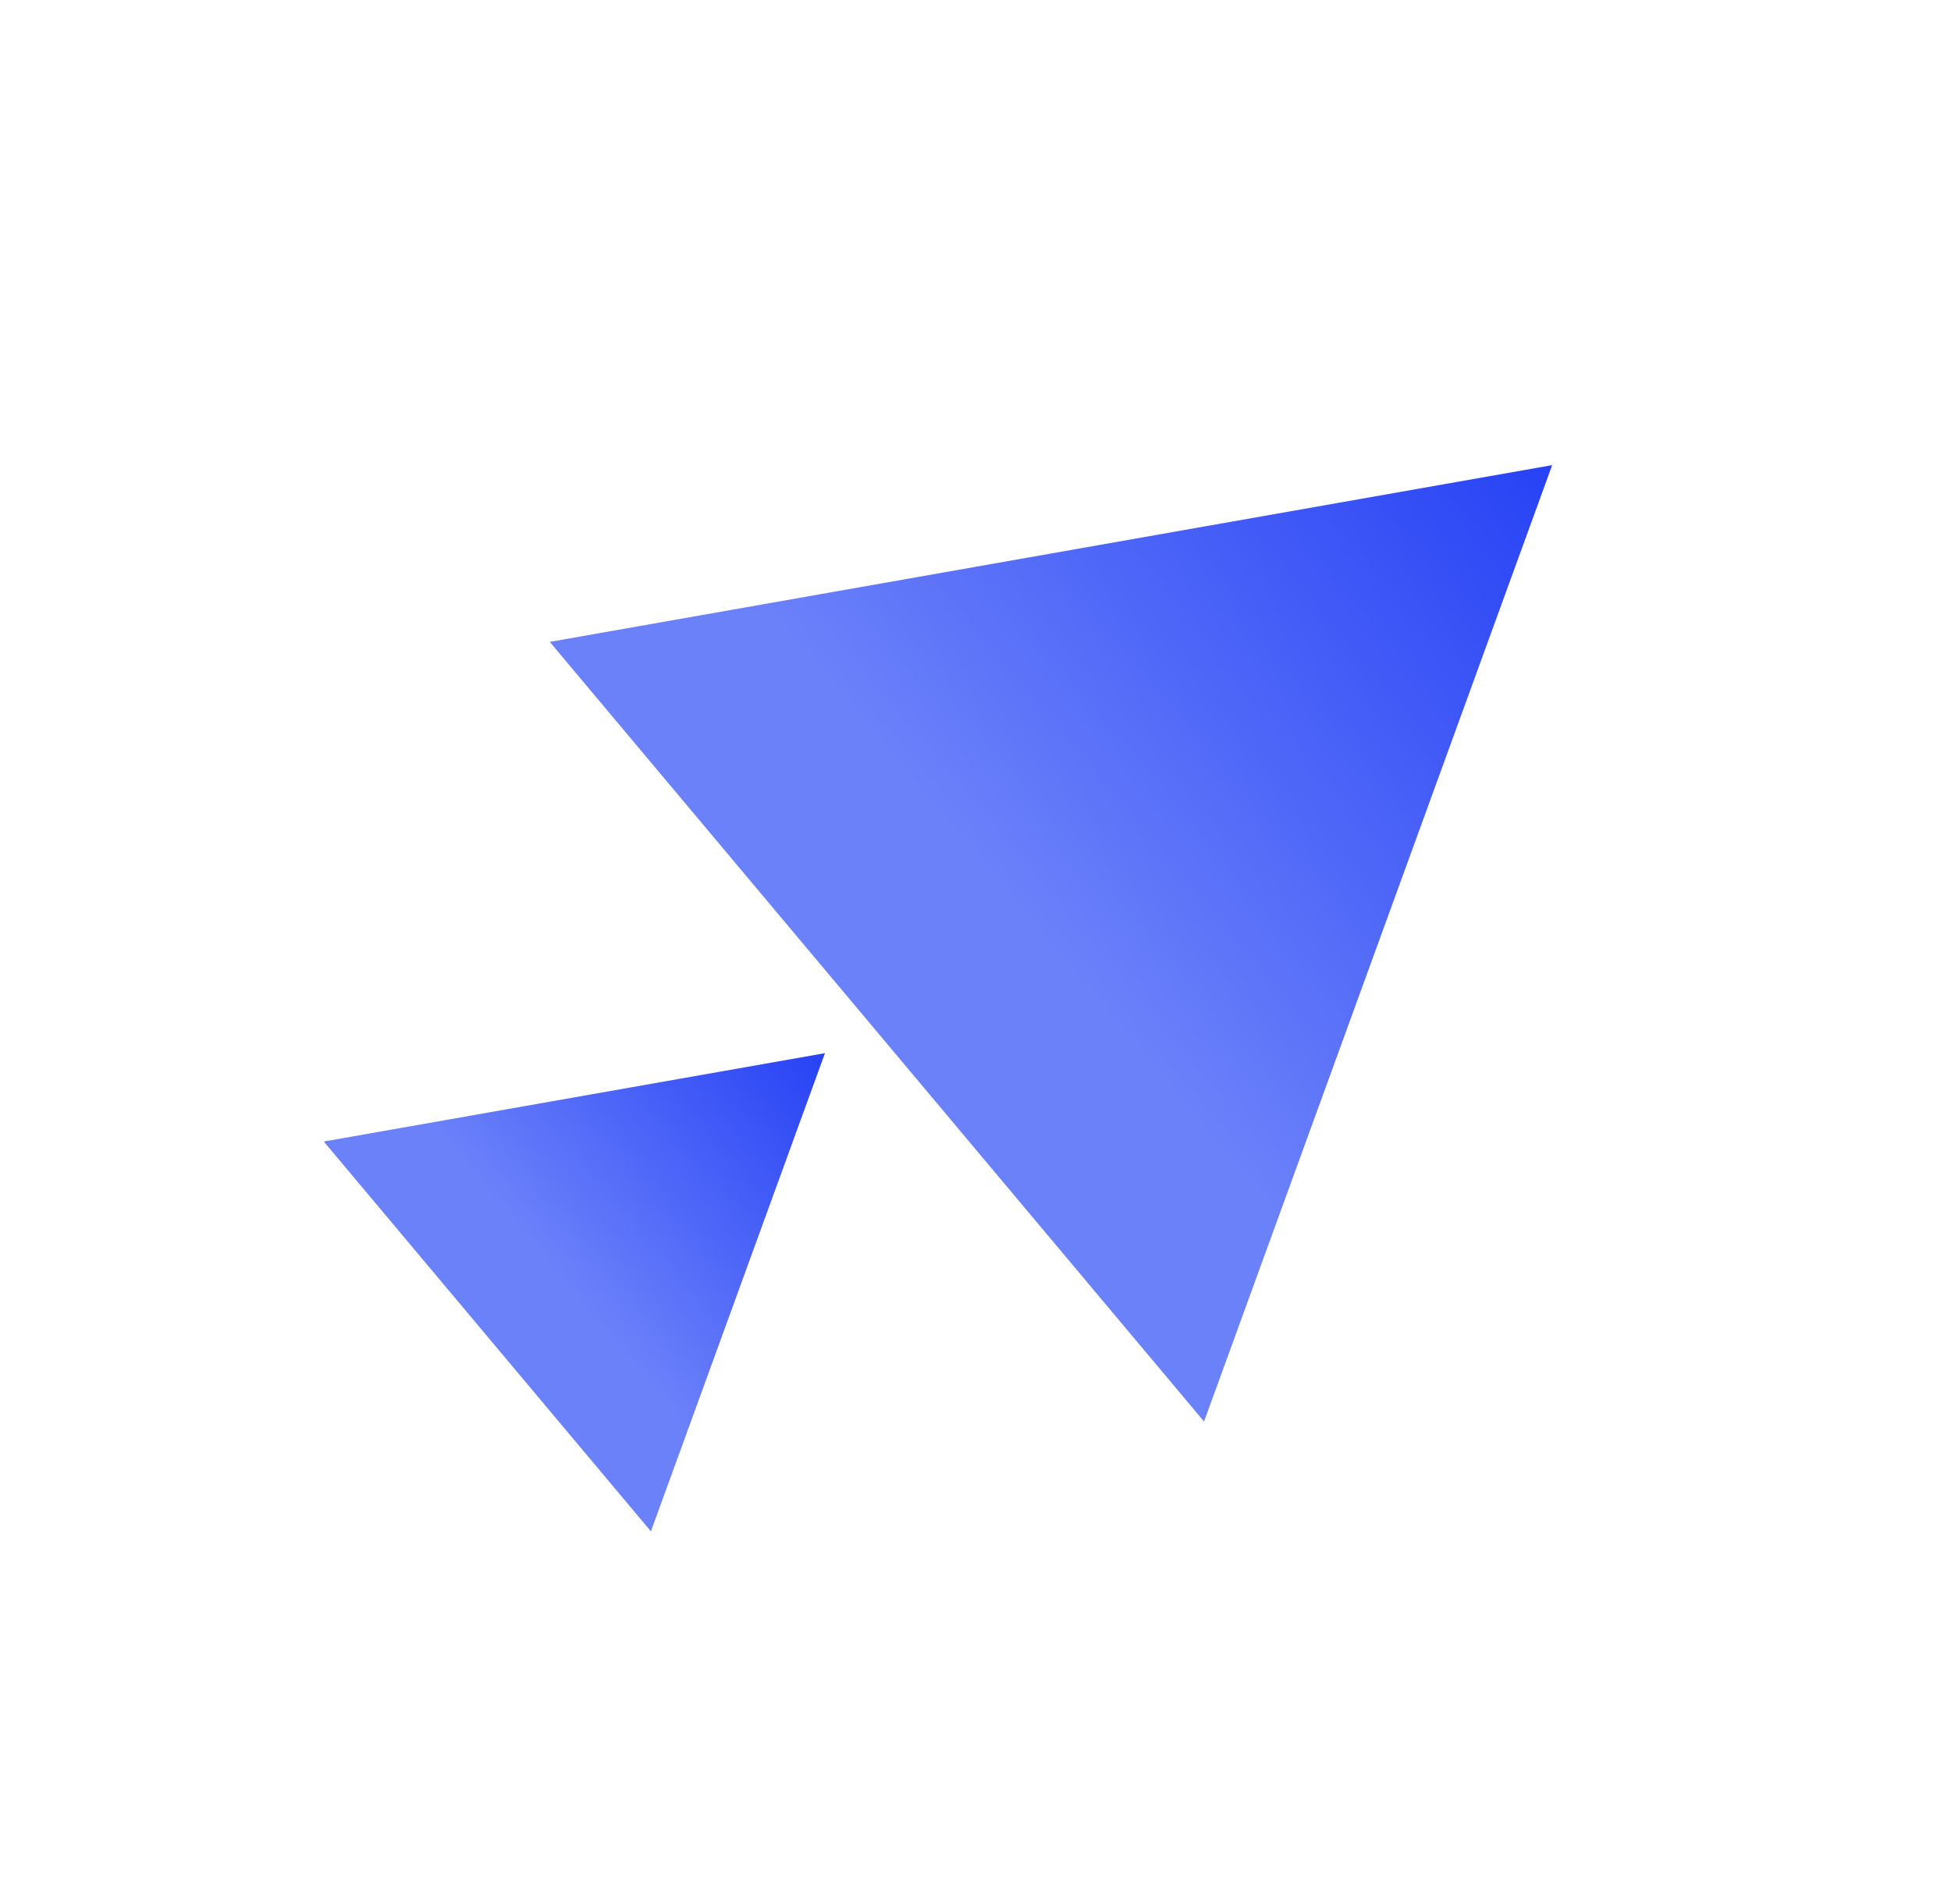 <svg xmlns="http://www.w3.org/2000/svg" width="83" height="81" fill="none"><path fill="url(#a)" d="m66.033 19.79-14.81 40.69-27.834-33.17 42.644-7.52z"/><path fill="url(#b)" d="m35.096 44.809-7.405 20.344-13.916-16.585 21.321-3.76z"/><defs><linearGradient id="a" x1="66.033" x2="27.73" y1="19.791" y2="51.93" gradientUnits="userSpaceOnUse"><stop stop-color="#2742F5"/><stop offset=".591" stop-color="#6B81FA"/></linearGradient><linearGradient id="b" x1="35.096" x2="15.945" y1="44.809" y2="60.878" gradientUnits="userSpaceOnUse"><stop stop-color="#2742F5"/><stop offset=".591" stop-color="#6B81FA"/></linearGradient></defs></svg>